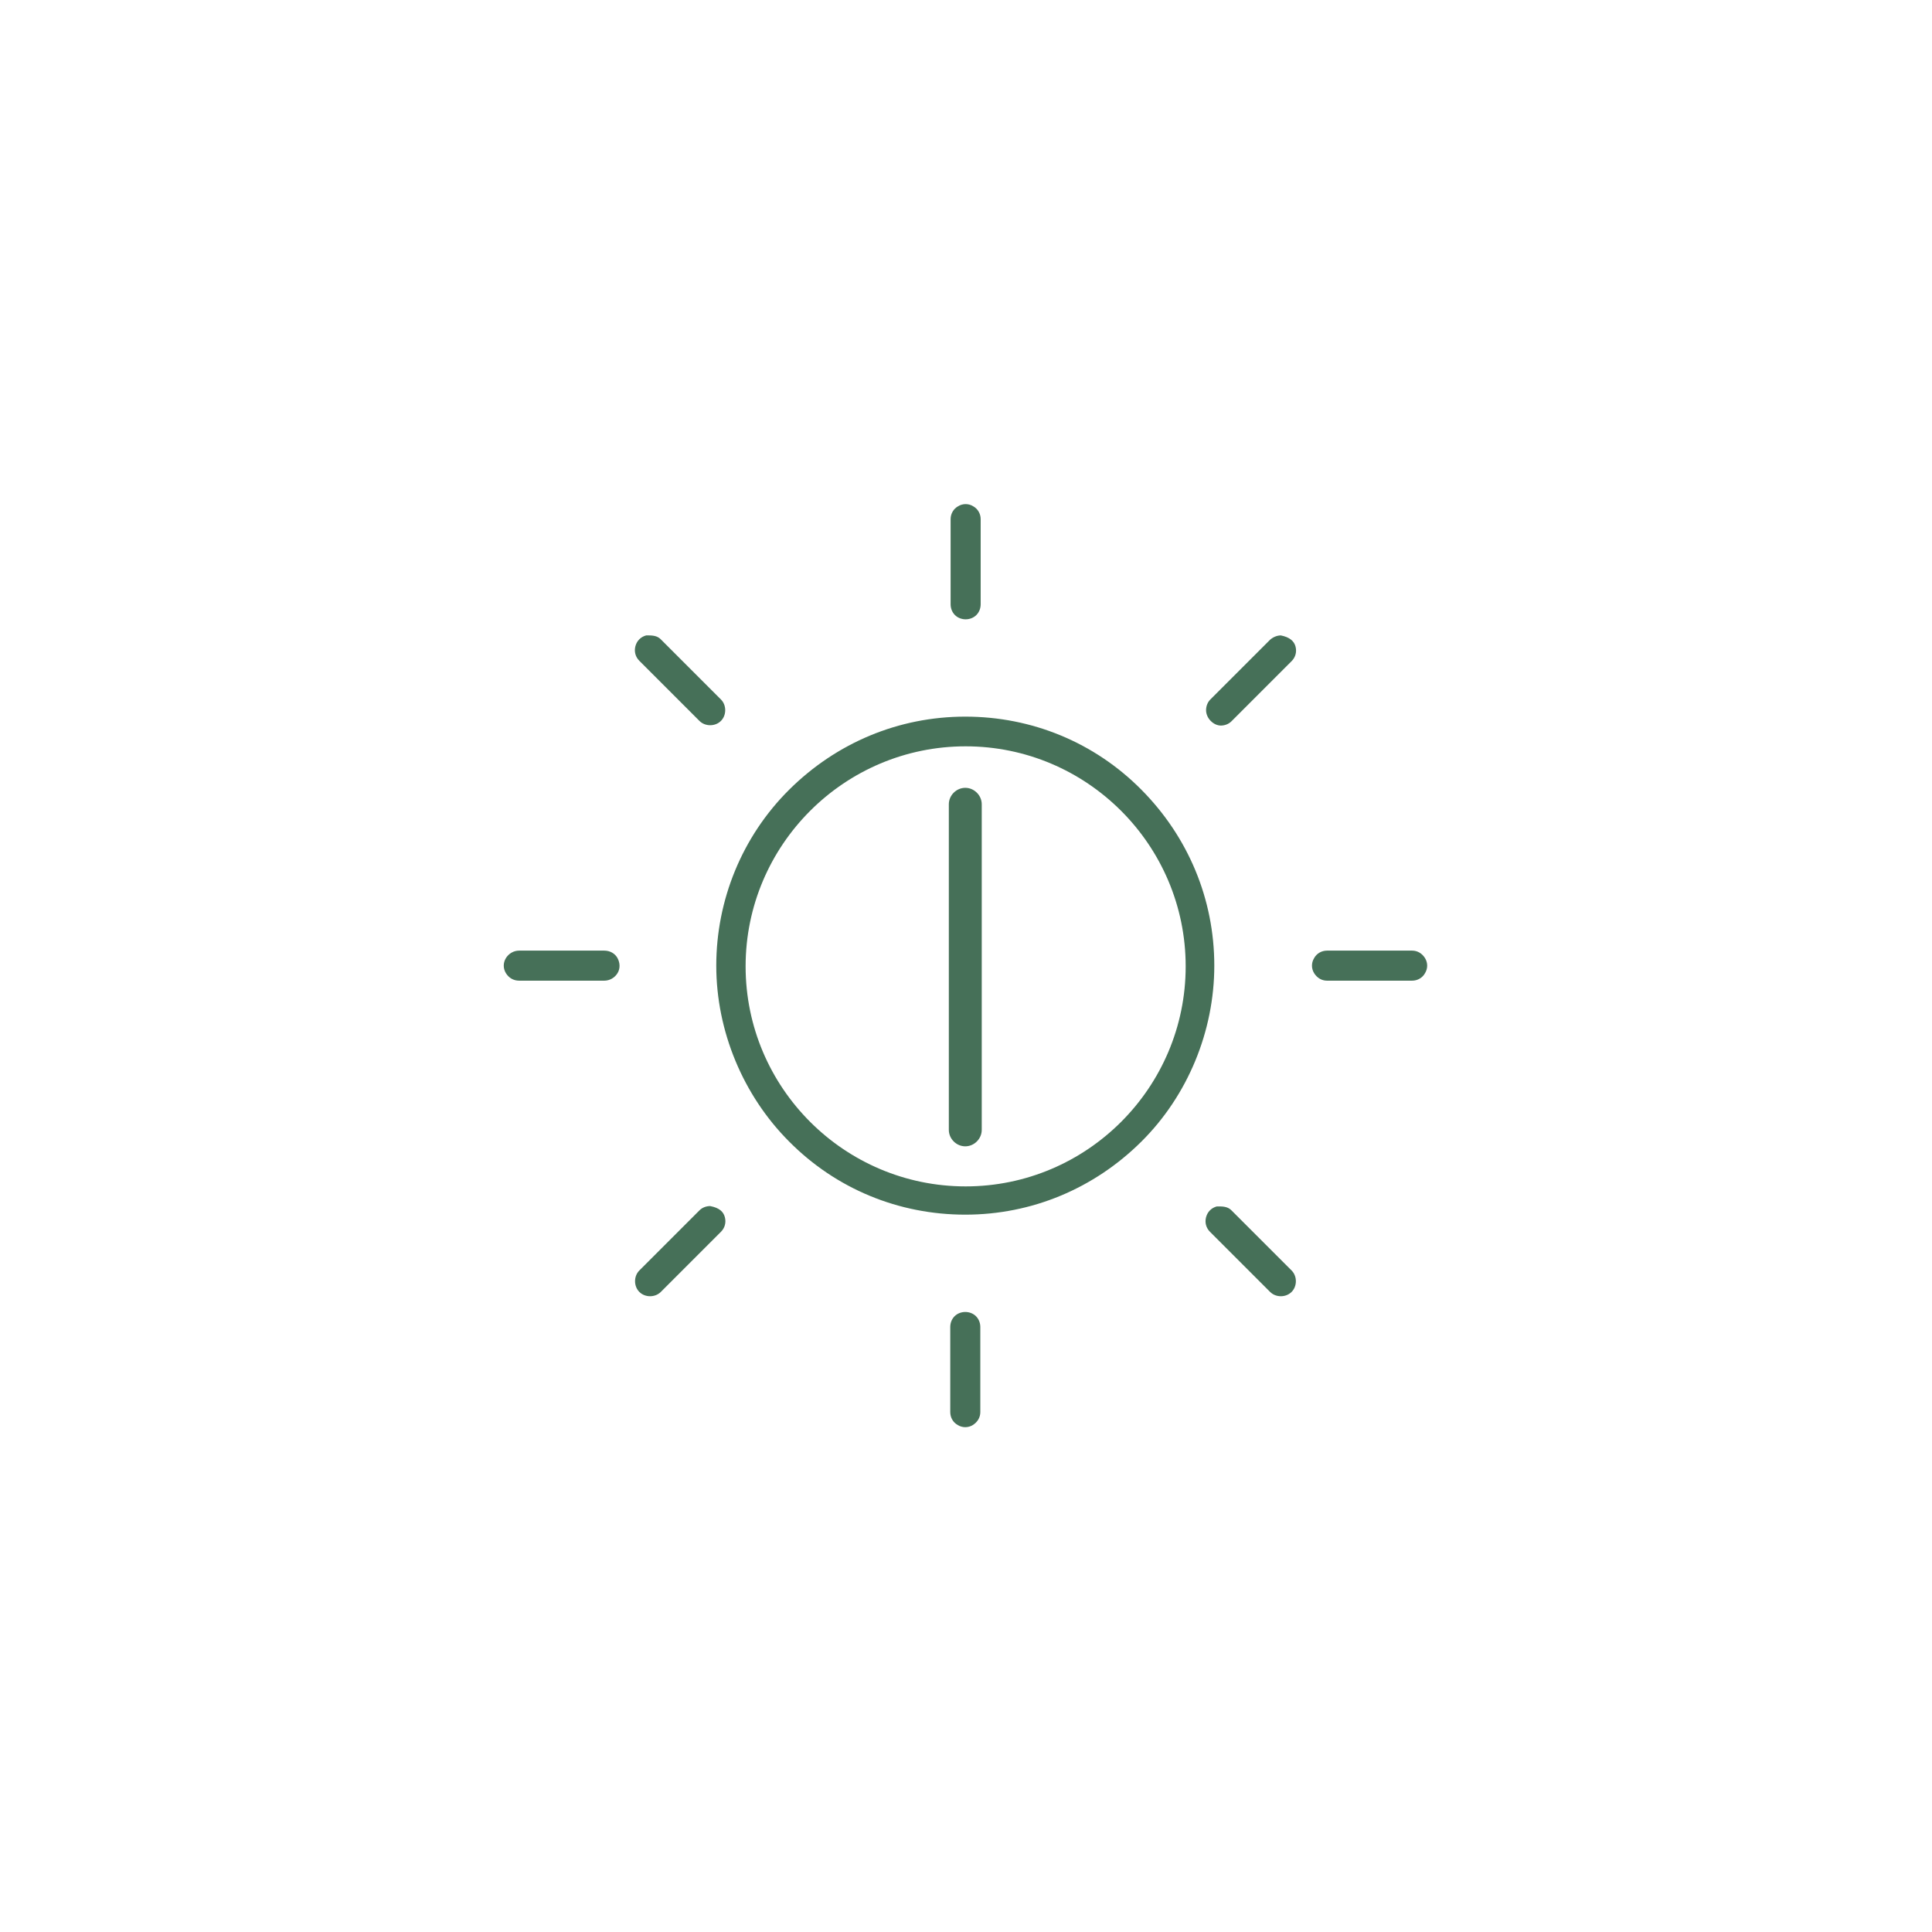 <svg viewBox="0 0 54 54" xmlns="http://www.w3.org/2000/svg" id="Layer_1"><defs><style>.cls-1{fill:#467058;}</style></defs><path d="m17.87,18.47c-.11-.11-.15-.26-.11-.41s.15-.26.3-.3c.03,0,.06,0,.08,0,.17,0,.26.04.33.11l1.68,1.68c.08.08.12.19.12.3s-.04.22-.12.3c-.08.08-.19.12-.3.12s-.22-.04-.3-.12l-1.68-1.68Zm-.98,8.1h-2.38c-.15,0-.29.08-.37.21s-.08.29,0,.42.21.21.37.21h2.38c.15,0,.29-.08.37-.21s.07-.29,0-.42-.21-.21-.37-.21Zm2.96,7.14c-.11,0-.22.04-.3.12l-1.68,1.68c-.08.08-.12.19-.12.3s.04.22.12.3c.08.08.19.12.3.12s.22-.04.3-.12l1.68-1.68c.11-.11.15-.26.11-.41s-.15-.26-.41-.31Zm7.14-16.4c.11,0,.22-.04.3-.12s.12-.19.12-.3v-2.38c0-.15-.08-.29-.21-.36-.06-.04-.14-.06-.21-.06s-.15.02-.21.06c-.13.07-.21.21-.21.36v2.38c0,.11.04.22.12.3.08.08.19.12.3.12Zm7.13,2.97h0c.11,0,.22-.04.3-.12l1.68-1.68c.11-.11.15-.26.11-.41-.04-.15-.16-.26-.41-.31-.11,0-.22.05-.3.12l-1.67,1.67c-.08.08-.12.19-.12.3s.05.22.13.3c.08.08.18.13.29.13Zm5.71,6.5c-.08-.13-.21-.21-.36-.21h-2.38c-.15,0-.29.08-.36.21-.08.13-.08.29,0,.42.08.13.21.21.36.21h2.38c.15,0,.29-.08.36-.21.08-.13.08-.29,0-.42Zm-5.89.21c0,1.83-.74,3.63-2.04,4.92-1.32,1.31-3.06,2.04-4.92,2.04s-3.61-.72-4.92-2.04c-1.29-1.29-2.04-3.09-2.04-4.92s.72-3.61,2.04-4.92,3.06-2.04,4.92-2.04,3.61.72,4.92,2.04,2.04,3.06,2.04,4.92Zm-.8.02c0-3.39-2.76-6.15-6.15-6.15s-6.15,2.76-6.15,6.15,2.76,6.15,6.15,6.15,6.15-2.76,6.15-6.15Zm1.28,6.82c-.07-.07-.16-.11-.33-.11-.02,0-.05,0-.08,0-.15.04-.26.15-.3.3-.04.15,0,.3.11.41l1.68,1.68c.08.08.19.12.3.12s.22-.04.3-.12c.08-.08.12-.19.12-.3s-.04-.22-.12-.3l-1.68-1.68Zm-7.44,2.84c-.11,0-.22.04-.3.12-.08.08-.12.19-.12.3v2.38c0,.15.08.29.21.36.06.04.14.06.21.06s.15-.02.21-.06c.13-.08.21-.21.21-.36v-2.38c0-.11-.04-.22-.12-.3s-.19-.12-.3-.12Zm0-14.65c-.25,0-.46.21-.46.46v9.1c0,.25.21.46.46.46s.46-.21.46-.46v-9.1c0-.25-.21-.46-.46-.46Z" class="cls-1"></path></svg>
